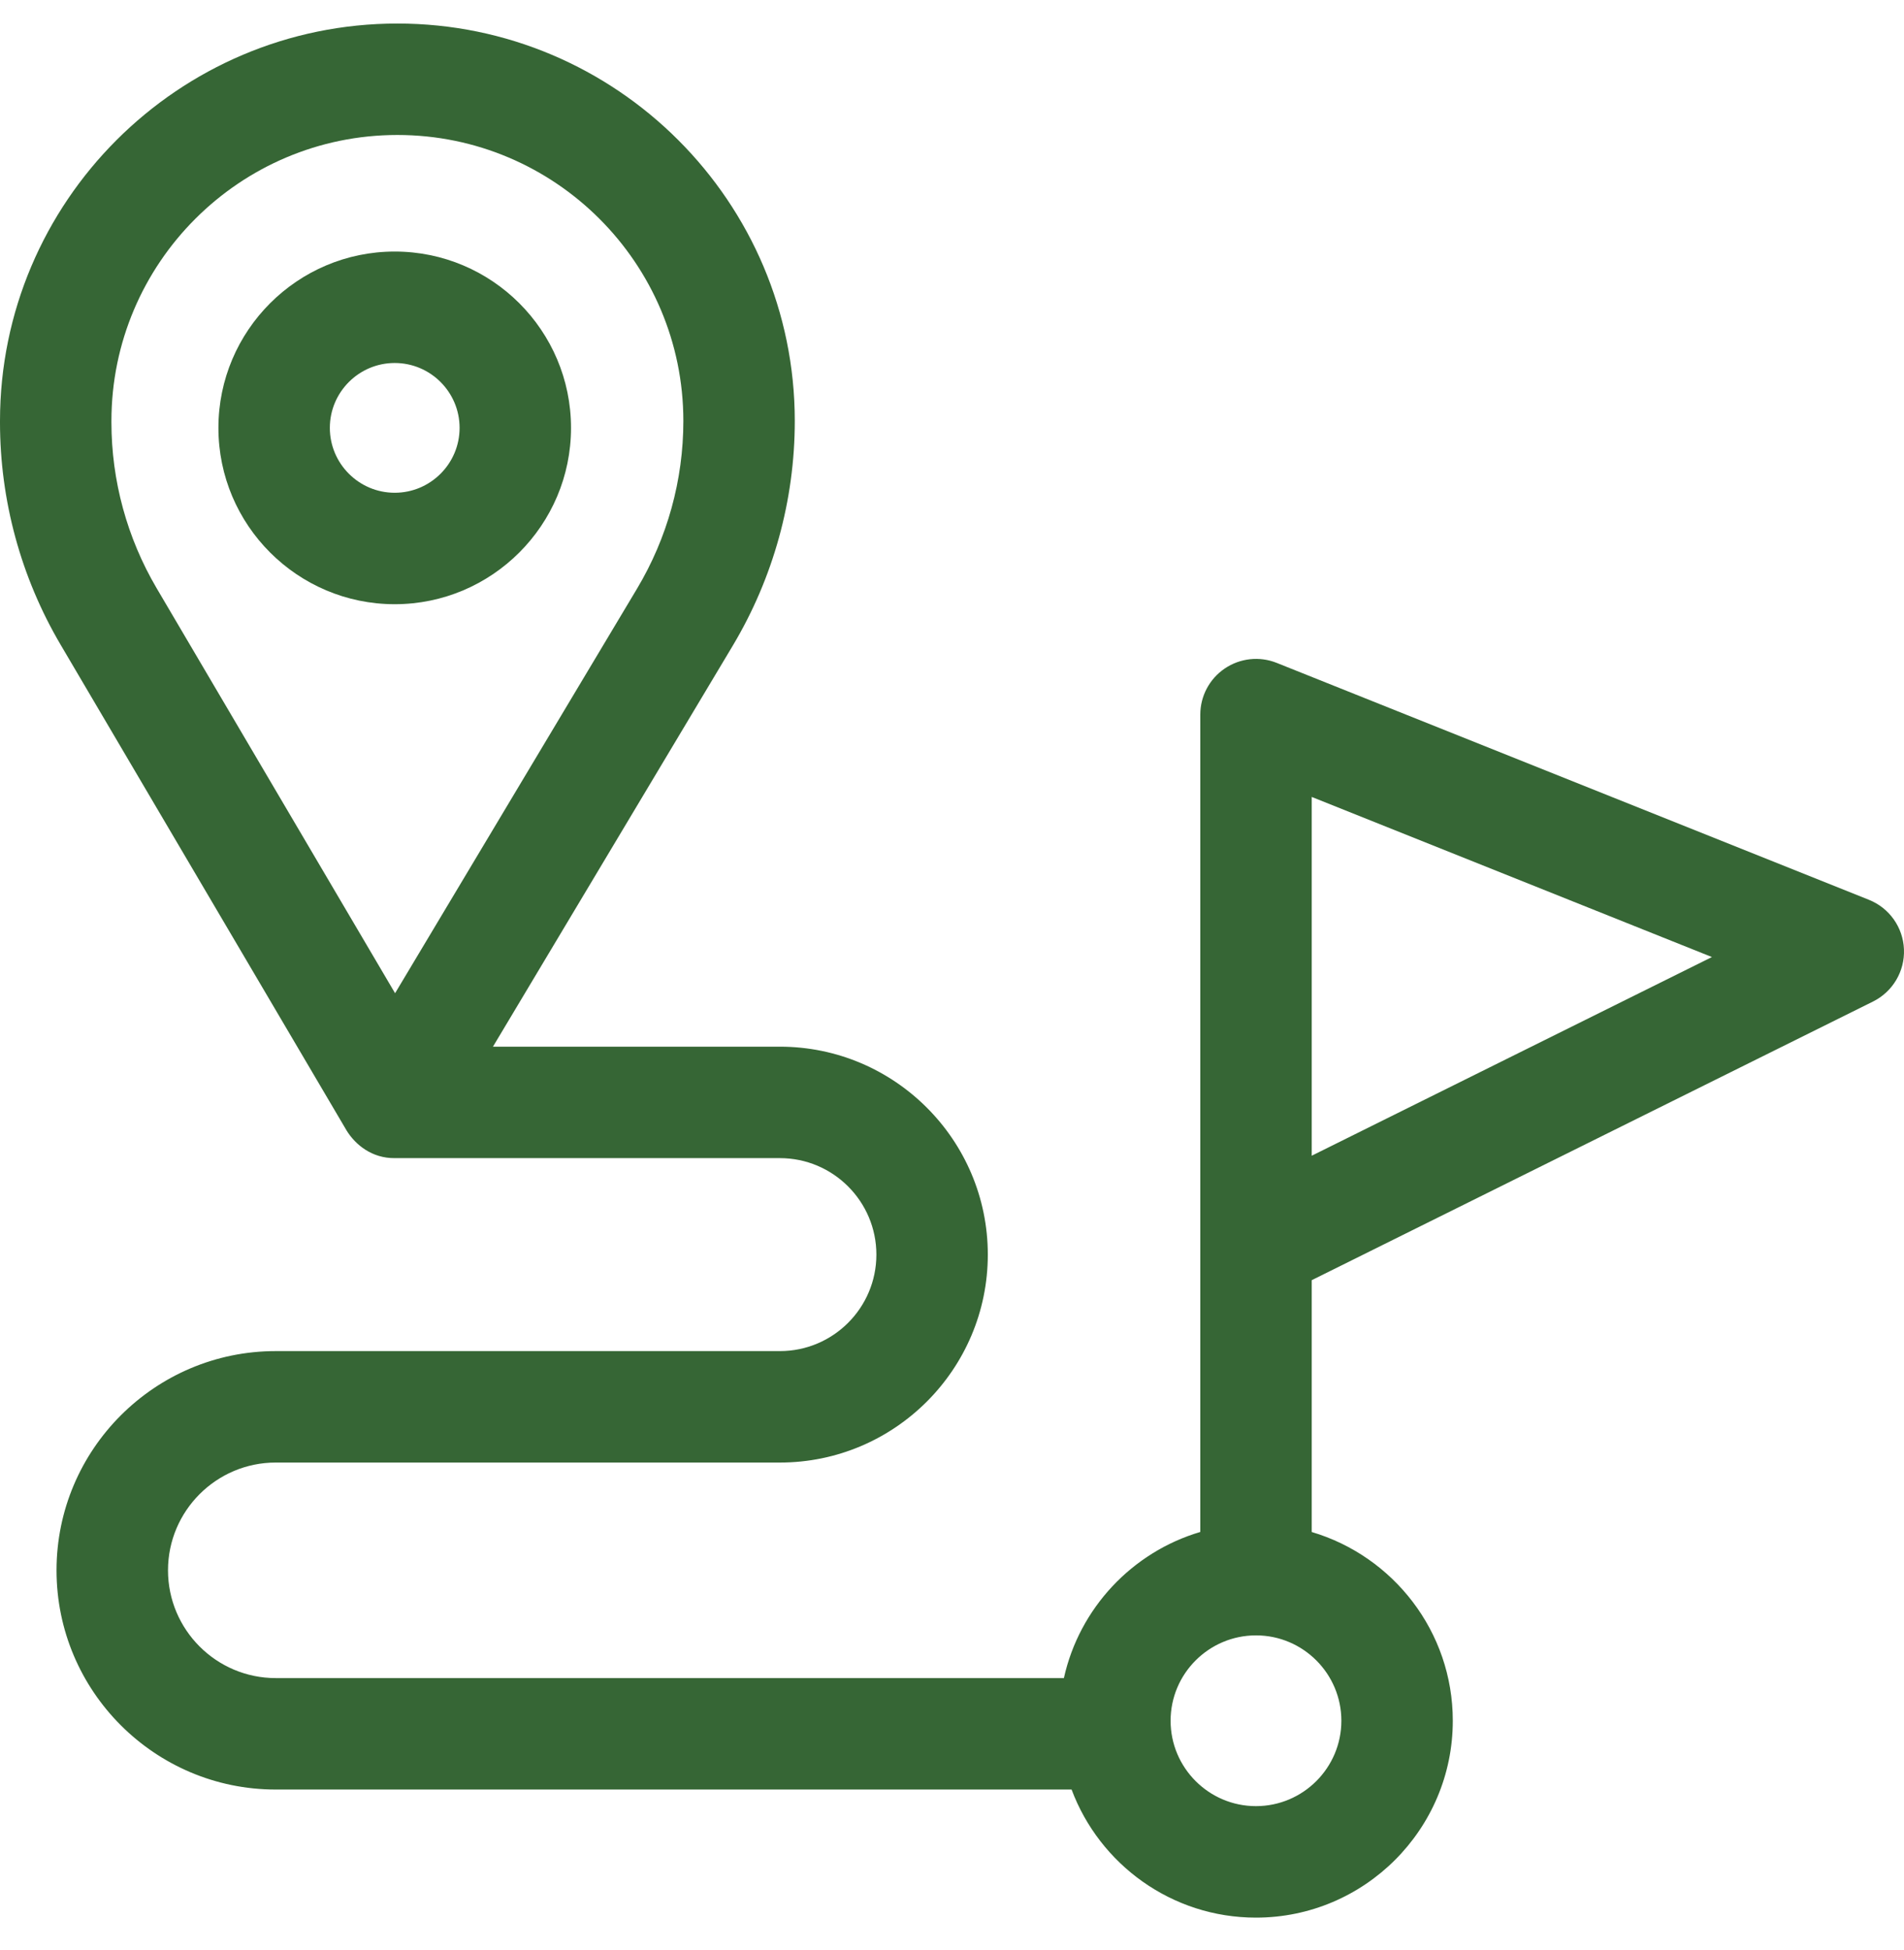 <svg width="42" height="43" viewBox="0 0 42 43" fill="none" xmlns="http://www.w3.org/2000/svg">
<path d="M12.596 9.437C12.596 7.292 10.851 5.548 8.707 5.548C6.563 5.548 4.818 7.292 4.818 9.437C4.818 11.581 6.562 13.326 8.707 13.326C10.851 13.326 12.596 11.581 12.596 9.437ZM8.707 10.868C7.918 10.868 7.276 10.226 7.276 9.437C7.276 8.648 7.918 8.006 8.707 8.006C9.496 8.006 10.138 8.648 10.138 9.437C10.138 10.226 9.496 10.868 8.707 10.868Z" fill="#366635"/>
<path d="M41.999 20.938C41.98 20.454 41.677 20.026 41.227 19.846L28.162 14.62C27.784 14.469 27.355 14.515 27.017 14.744C26.679 14.972 26.477 15.354 26.477 15.761V33.788C24.975 34.232 23.81 35.468 23.468 37.011H6.082C4.772 37.011 3.706 35.944 3.706 34.634C3.706 33.324 4.772 32.257 6.082 32.257H17.204C19.733 32.257 21.79 30.2 21.79 27.671C21.79 25.143 19.733 23.085 17.204 23.085H10.874L16.162 14.244C17.058 12.746 17.532 11.031 17.532 9.285C17.532 4.452 13.6 0.519 8.766 0.519C3.933 0.519 0 4.451 0 9.285V9.316C0 11.039 0.462 12.734 1.336 14.218L7.648 24.938C7.845 25.254 8.208 25.546 8.703 25.543H17.204C18.378 25.543 19.332 26.498 19.332 27.671C19.332 28.845 18.378 29.799 17.204 29.799H6.082C3.416 29.799 1.247 31.968 1.247 34.634C1.247 37.3 3.416 39.469 6.082 39.469H23.638C24.254 41.117 25.845 42.294 27.705 42.294C30.099 42.294 32.047 40.346 32.047 37.952C32.047 35.985 30.732 34.321 28.935 33.789V28.235L41.317 22.089C41.751 21.873 42.019 21.423 41.999 20.938ZM3.454 12.971C2.803 11.864 2.458 10.601 2.458 9.316V9.285C2.458 5.807 5.288 2.977 8.766 2.977C12.244 2.977 15.074 5.807 15.074 9.285C15.074 10.587 14.721 11.865 14.053 12.982L8.715 21.906L3.454 12.971ZM29.589 37.952C29.589 38.99 28.744 39.835 27.705 39.835C26.667 39.835 25.822 38.99 25.822 37.952C25.822 36.915 26.665 36.071 27.702 36.069C27.703 36.069 27.705 36.069 27.706 36.069C27.707 36.069 27.709 36.069 27.71 36.069C28.746 36.071 29.589 36.915 29.589 37.952ZM28.935 25.49V17.577L37.763 21.108L28.935 25.49Z" fill="#366635"/>
</svg>
